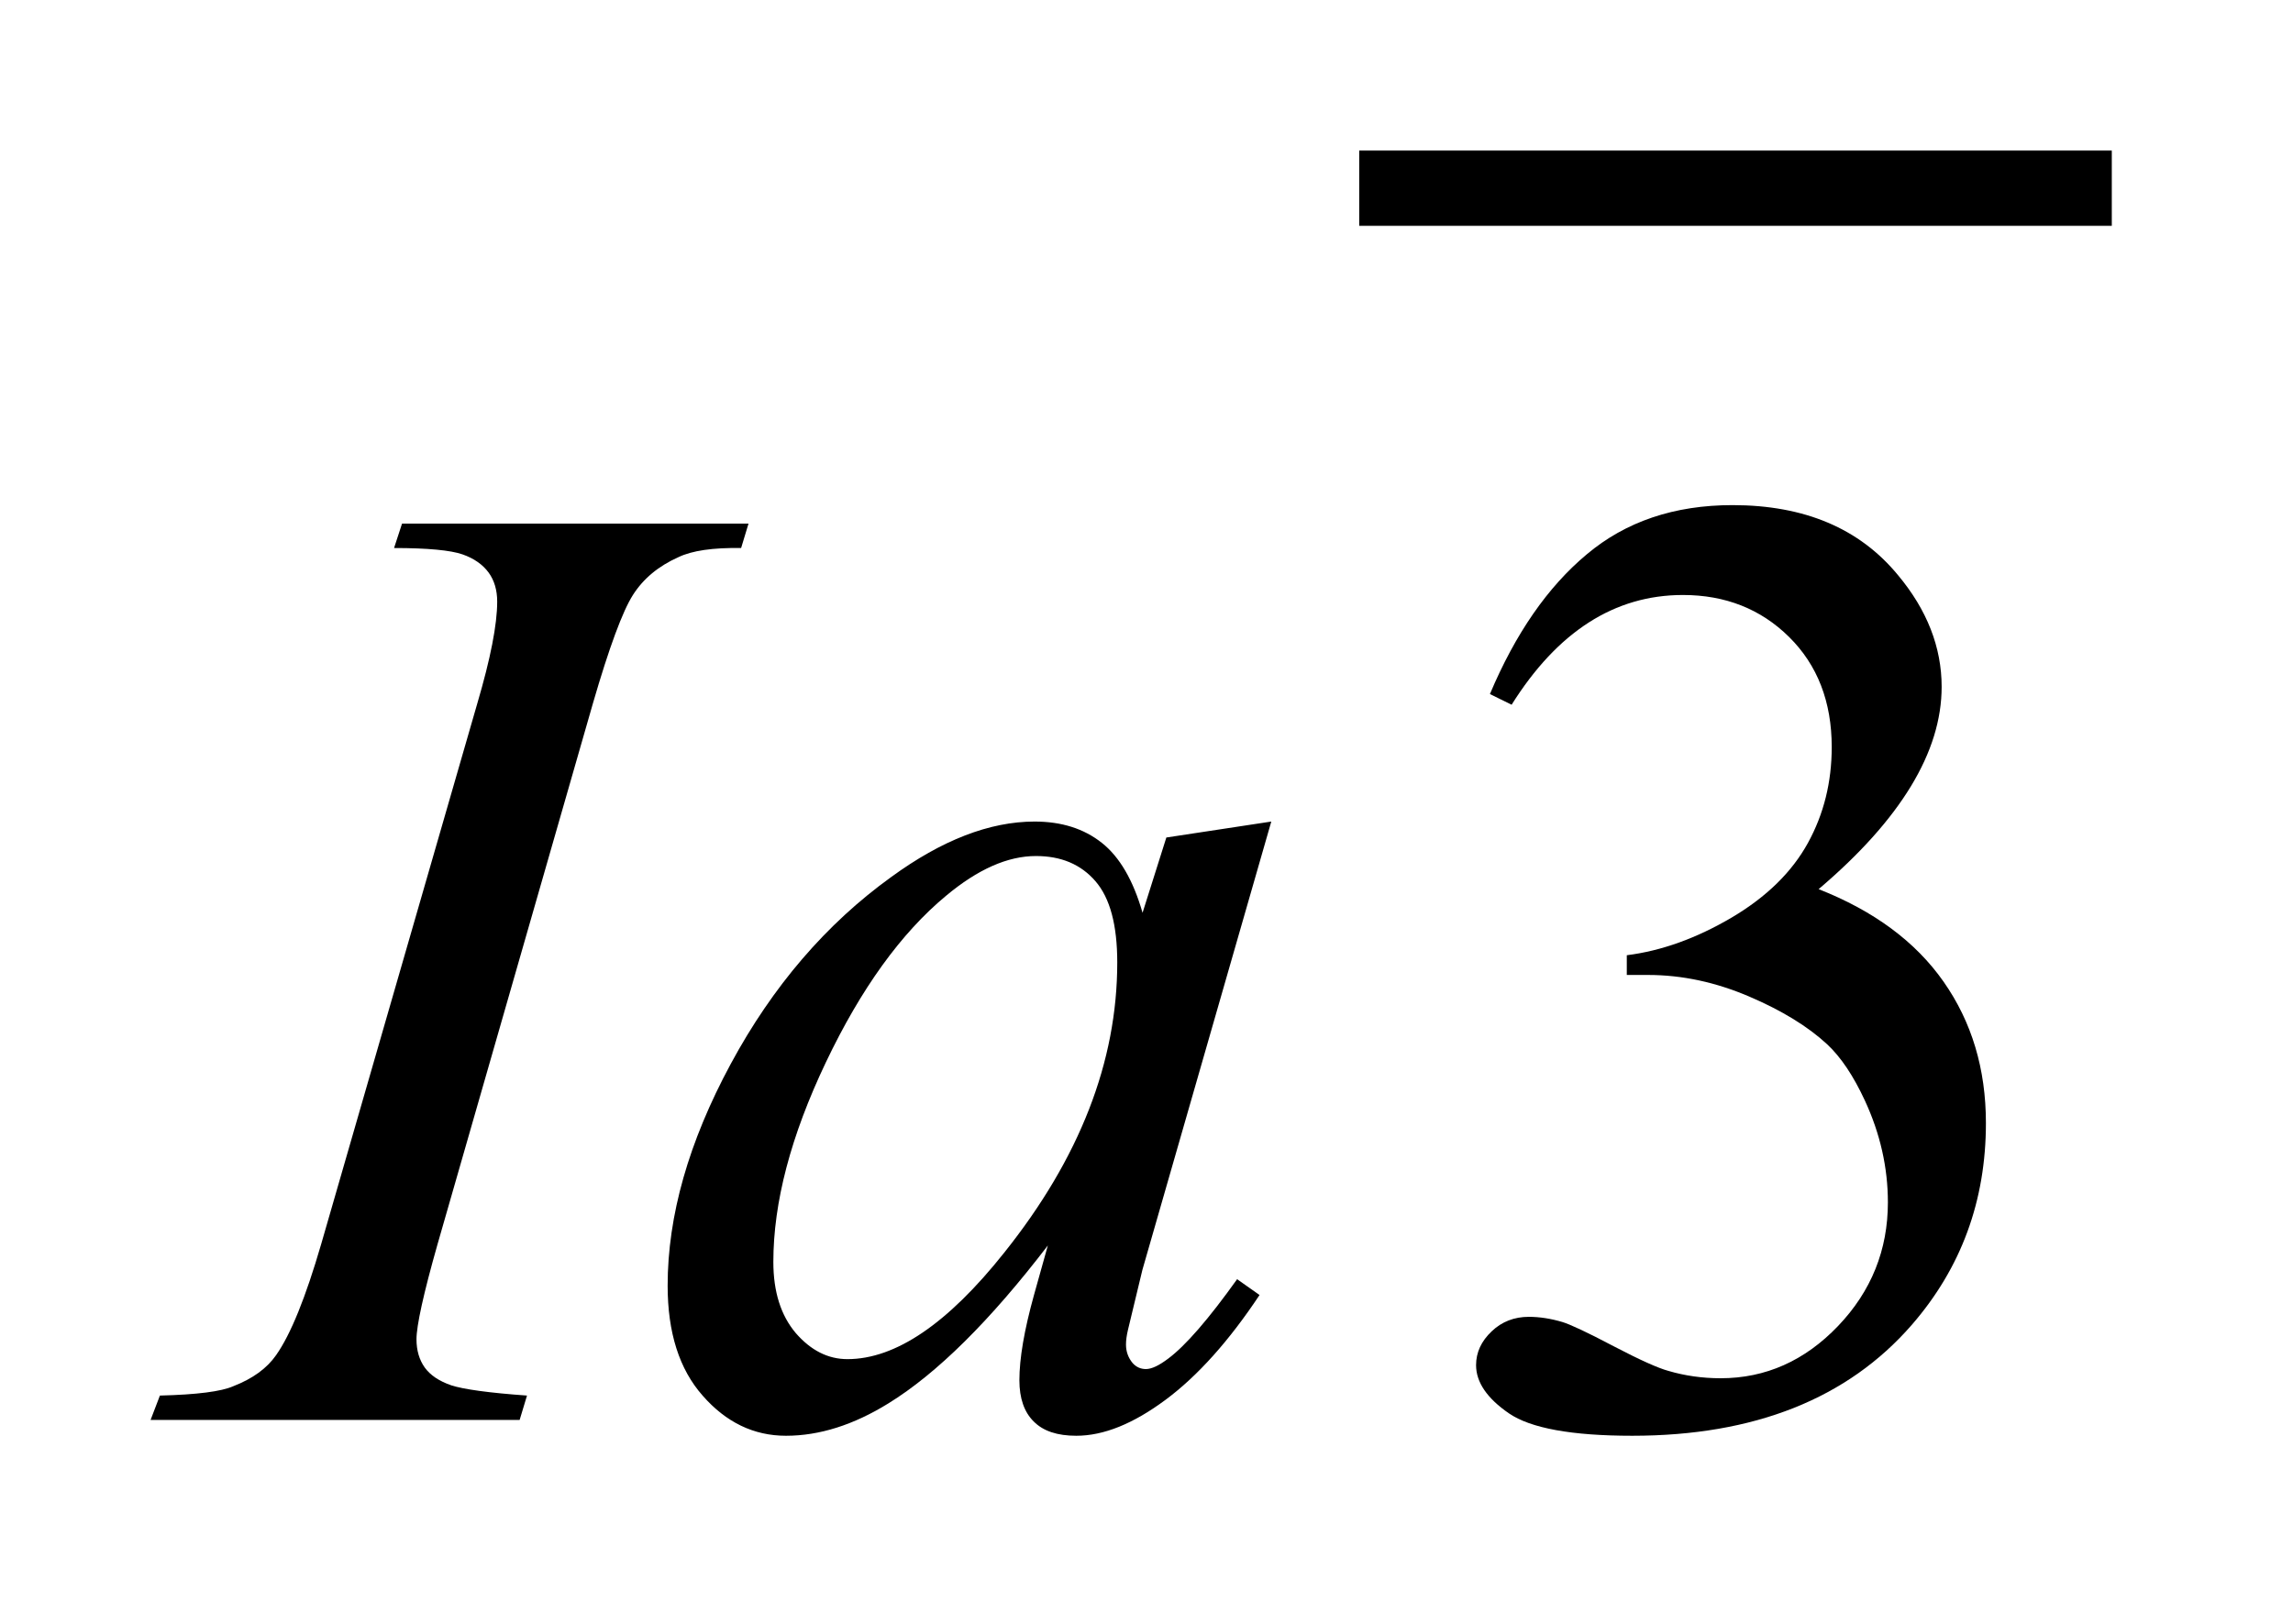 <?xml version="1.0" encoding="UTF-8"?>
<!DOCTYPE svg PUBLIC '-//W3C//DTD SVG 1.0//EN'
          'http://www.w3.org/TR/2001/REC-SVG-20010904/DTD/svg10.dtd'>
<svg stroke-dasharray="none" shape-rendering="auto" xmlns="http://www.w3.org/2000/svg" font-family="'Dialog'" text-rendering="auto" width="24" fill-opacity="1" color-interpolation="auto" color-rendering="auto" preserveAspectRatio="xMidYMid meet" font-size="12px" viewBox="0 0 24 17" fill="black" xmlns:xlink="http://www.w3.org/1999/xlink" stroke="black" image-rendering="auto" stroke-miterlimit="10" stroke-linecap="square" stroke-linejoin="miter" font-style="normal" stroke-width="1" height="17" stroke-dashoffset="0" font-weight="normal" stroke-opacity="1"
><!--Generated by the Batik Graphics2D SVG Generator--><defs id="genericDefs"
  /><g
  ><defs id="defs1"
    ><clipPath clipPathUnits="userSpaceOnUse" id="clipPath1"
      ><path d="M-1 -1 L14.025 -1 L14.025 9.538 L-1 9.538 L-1 -1 Z"
      /></clipPath
      ><clipPath clipPathUnits="userSpaceOnUse" id="clipPath2"
      ><path d="M-0 0 L-0 8.538 L13.025 8.538 L13.025 0 Z"
      /></clipPath
    ></defs
    ><g stroke-width="0.5" transform="scale(1.576,1.576) translate(1,1)"
    ><line y2="0.25" fill="none" x1="8.277" clip-path="url(#clipPath2)" x2="12.775" y1="0.25"
    /></g
    ><g stroke-width="0.5" transform="matrix(1.576,0,0,1.576,1.576,1.575)"
    ><path d="M8.895 3.611 C9.064 3.21 9.278 2.9 9.538 2.683 C9.797 2.465 10.12 2.356 10.506 2.356 C10.984 2.356 11.35 2.511 11.605 2.821 C11.798 3.052 11.895 3.3 11.895 3.563 C11.895 3.996 11.623 4.444 11.078 4.907 C11.444 5.051 11.721 5.255 11.908 5.522 C12.095 5.789 12.189 6.101 12.189 6.461 C12.189 6.977 12.025 7.423 11.697 7.801 C11.27 8.292 10.65 8.538 9.84 8.538 C9.439 8.538 9.165 8.488 9.021 8.389 C8.877 8.29 8.803 8.183 8.803 8.069 C8.803 7.984 8.838 7.909 8.907 7.844 C8.974 7.78 9.057 7.748 9.153 7.748 C9.226 7.748 9.301 7.76 9.378 7.783 C9.427 7.798 9.54 7.85 9.716 7.943 C9.892 8.035 10.013 8.089 10.08 8.107 C10.188 8.139 10.305 8.156 10.427 8.156 C10.726 8.156 10.986 8.04 11.207 7.809 C11.428 7.578 11.538 7.303 11.538 6.988 C11.538 6.757 11.487 6.531 11.385 6.311 C11.309 6.147 11.226 6.023 11.135 5.938 C11.009 5.821 10.836 5.714 10.616 5.62 C10.396 5.526 10.173 5.477 9.944 5.477 L9.804 5.477 L9.804 5.346 C10.035 5.317 10.267 5.233 10.5 5.096 C10.732 4.959 10.901 4.793 11.007 4.6 C11.113 4.407 11.165 4.195 11.165 3.963 C11.165 3.662 11.07 3.418 10.882 3.232 C10.694 3.046 10.458 2.953 10.177 2.953 C9.723 2.953 9.344 3.196 9.039 3.682 L8.895 3.611 Z" stroke="none" clip-path="url(#clipPath2)"
    /></g
    ><g stroke-width="0.5" transform="matrix(1.576,0,0,1.576,1.576,1.575)"
    ><path d="M2.5 8.271 L2.451 8.433 L0 8.433 L0.062 8.271 C0.308 8.265 0.47 8.244 0.549 8.209 C0.678 8.159 0.773 8.09 0.834 8.002 C0.931 7.864 1.03 7.619 1.133 7.265 L2.17 3.673 C2.258 3.374 2.302 3.149 2.302 2.997 C2.302 2.921 2.283 2.856 2.245 2.804 C2.207 2.752 2.149 2.71 2.071 2.683 C1.993 2.656 1.842 2.641 1.617 2.641 L1.67 2.479 L3.971 2.479 L3.922 2.641 C3.735 2.638 3.596 2.658 3.505 2.702 C3.373 2.761 3.273 2.844 3.204 2.952 C3.135 3.06 3.046 3.3 2.938 3.672 L1.906 7.265 C1.812 7.596 1.766 7.807 1.766 7.897 C1.766 7.97 1.784 8.033 1.821 8.085 C1.858 8.136 1.916 8.175 1.997 8.203 C2.077 8.229 2.245 8.253 2.5 8.271 Z" stroke="none" clip-path="url(#clipPath2)"
    /></g
    ><g stroke-width="0.5" transform="matrix(1.576,0,0,1.576,1.576,1.575)"
    ><path d="M7.443 4.458 L6.587 7.436 L6.491 7.835 C6.482 7.873 6.478 7.905 6.478 7.932 C6.478 7.979 6.493 8.02 6.522 8.055 C6.545 8.081 6.575 8.095 6.61 8.095 C6.648 8.095 6.697 8.072 6.759 8.025 C6.873 7.94 7.026 7.764 7.216 7.498 L7.365 7.603 C7.163 7.907 6.955 8.14 6.741 8.299 C6.527 8.458 6.33 8.538 6.148 8.538 C6.022 8.538 5.928 8.507 5.865 8.443 C5.802 8.381 5.77 8.289 5.77 8.169 C5.77 8.025 5.802 7.837 5.867 7.603 L5.959 7.274 C5.576 7.774 5.223 8.124 4.9 8.323 C4.669 8.466 4.442 8.538 4.22 8.538 C4.006 8.538 3.822 8.449 3.667 8.272 C3.511 8.096 3.434 7.852 3.434 7.541 C3.434 7.076 3.574 6.585 3.853 6.068 C4.132 5.551 4.488 5.137 4.918 4.827 C5.255 4.581 5.573 4.458 5.871 4.458 C6.05 4.458 6.198 4.505 6.317 4.599 C6.436 4.693 6.526 4.848 6.588 5.064 L6.746 4.564 L7.443 4.458 ZM5.88 4.687 C5.692 4.687 5.494 4.775 5.283 4.951 C4.984 5.199 4.718 5.568 4.485 6.057 C4.252 6.546 4.136 6.988 4.136 7.383 C4.136 7.582 4.186 7.739 4.285 7.856 C4.385 7.971 4.499 8.029 4.628 8.029 C4.947 8.029 5.294 7.794 5.669 7.322 C6.17 6.695 6.42 6.053 6.42 5.394 C6.42 5.145 6.372 4.966 6.275 4.854 C6.178 4.742 6.047 4.687 5.88 4.687 Z" stroke="none" clip-path="url(#clipPath2)"
    /></g
  ></g
></svg
>
